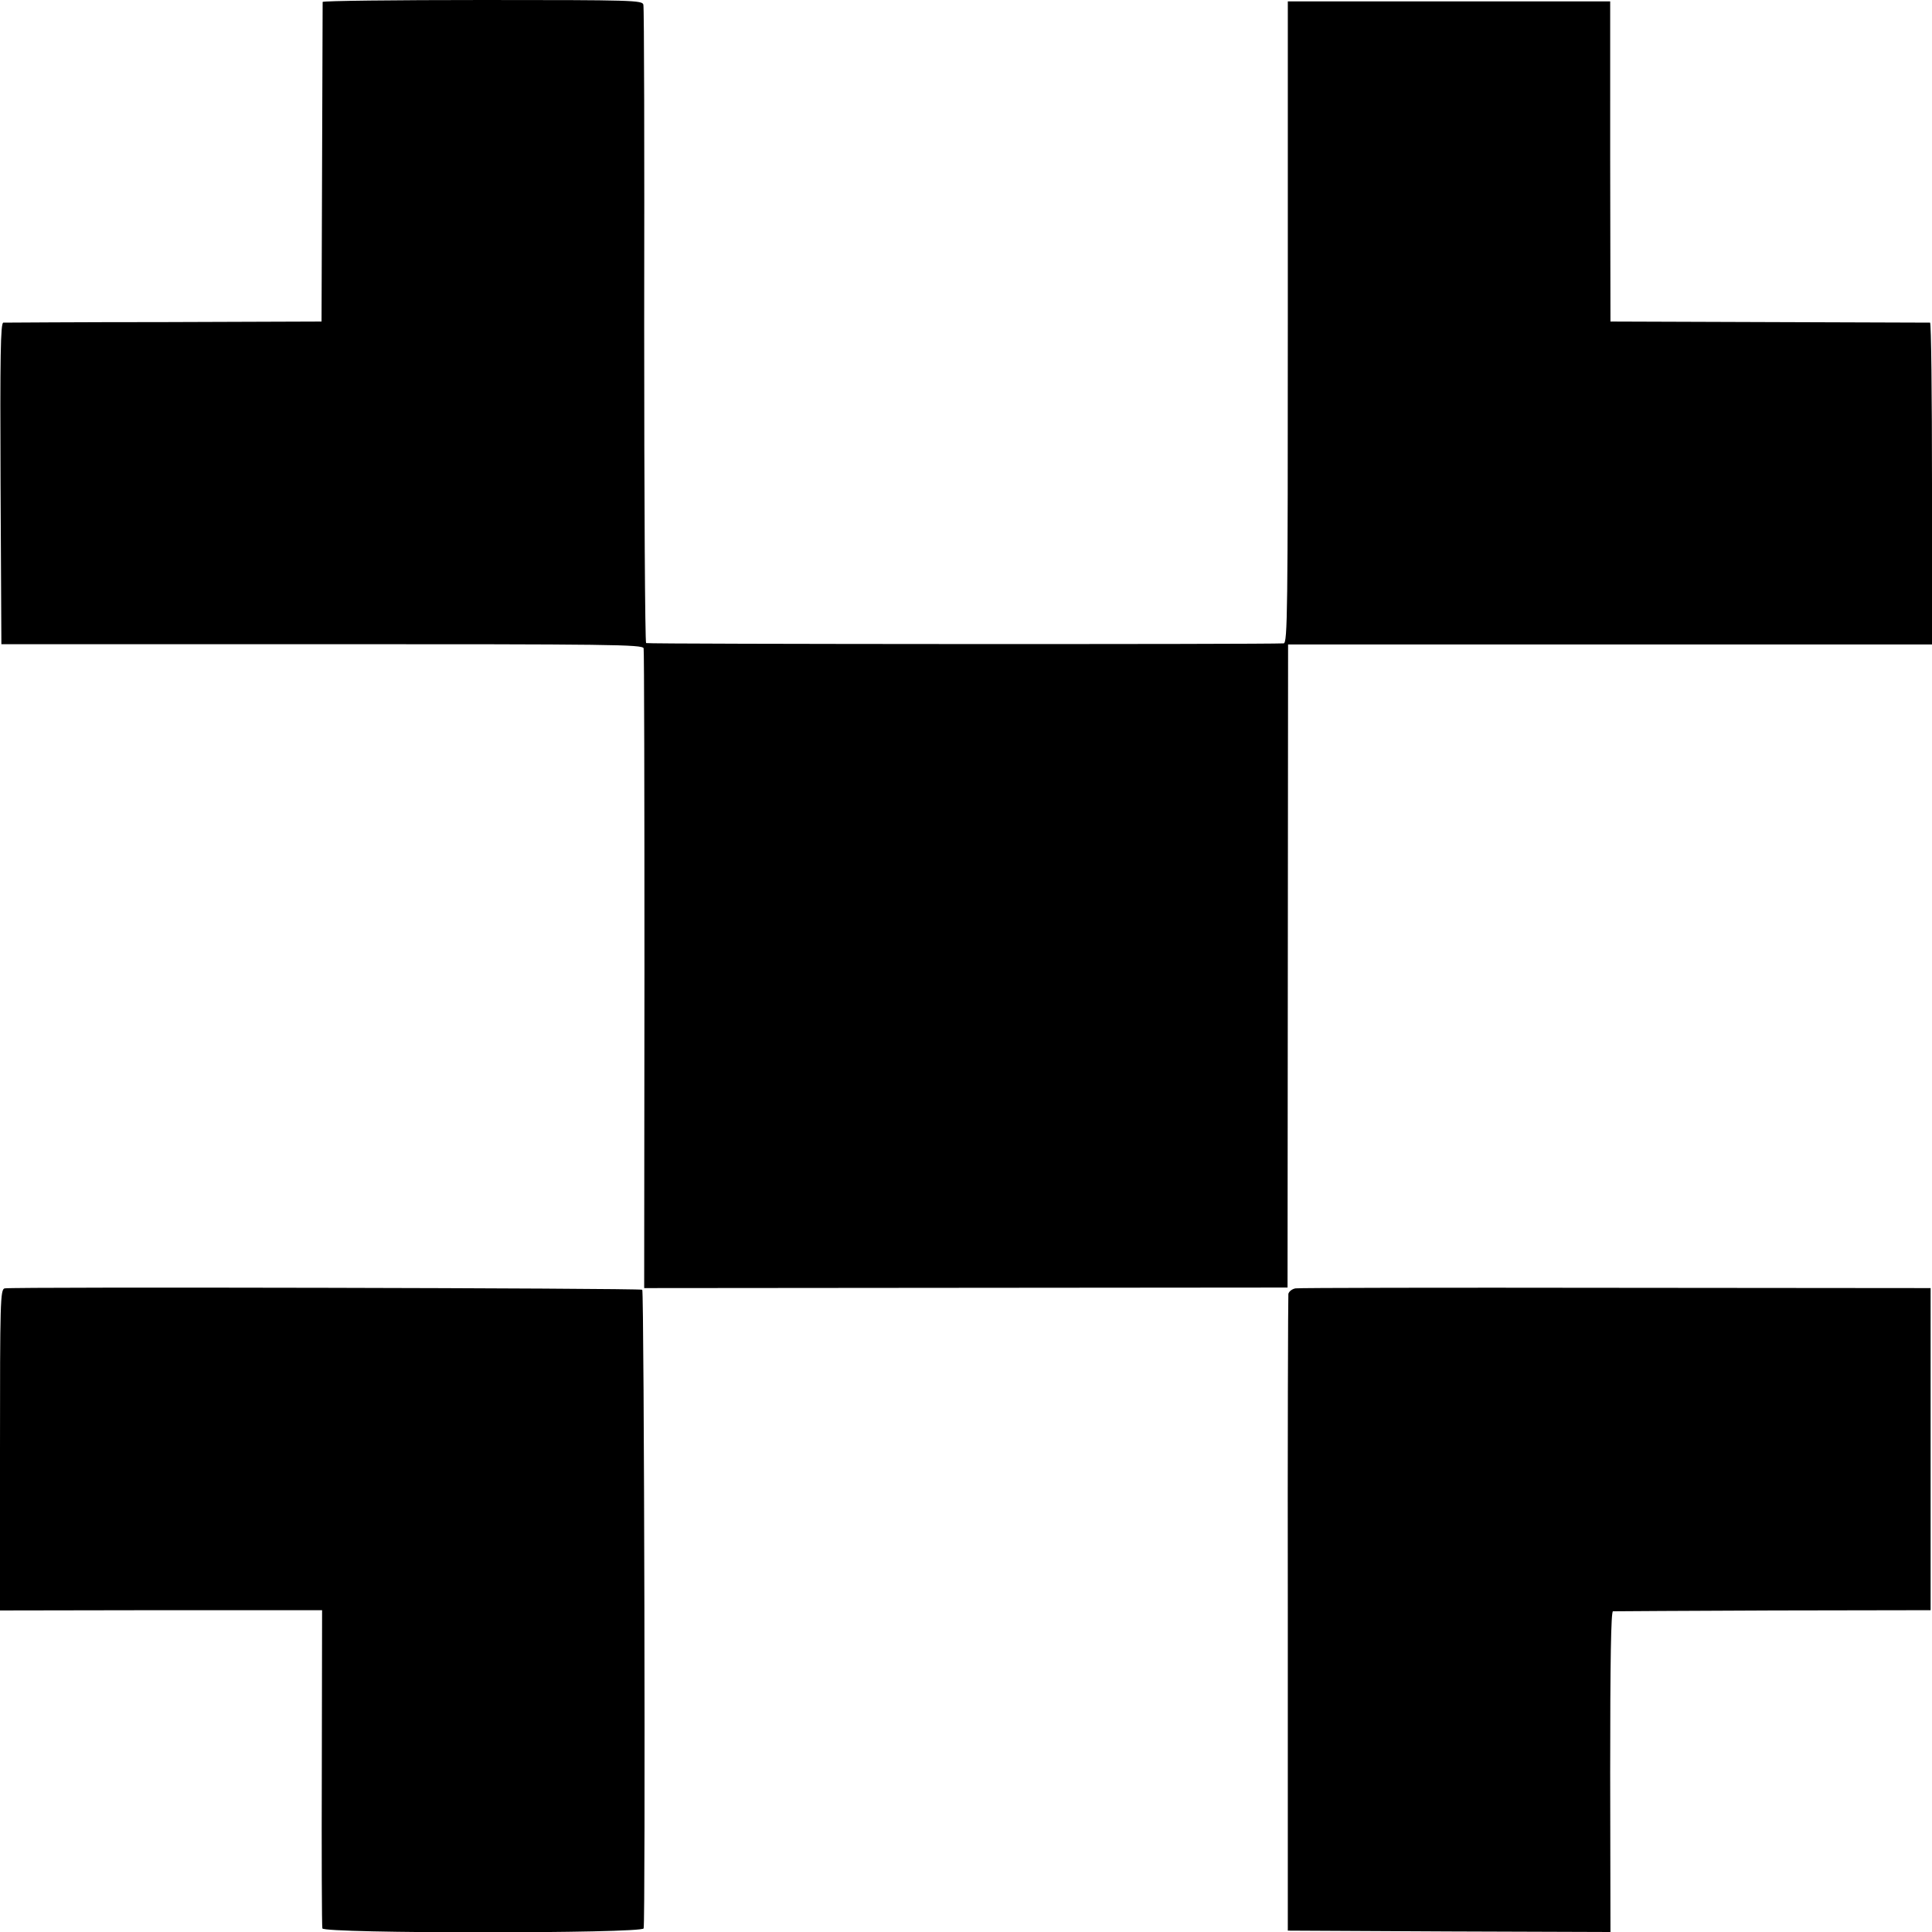 <svg xmlns="http://www.w3.org/2000/svg" width="933.333" height="933.333" version="1.0" viewBox="0 0 700 700"><path d="M116.9.7c0 .5-.1 26.7-.2 58.3l-.2 57.5-57 .2c-31.4 0-57.6.2-58.3.2-1 .1-1.2 12.1-1 58.3l.3 58.2h116.2c104.6 0 116.2.1 116.5 1.5.2.9.3 53.4.3 116.7l-.1 115.1 116.5-.1 116.6-.1.1-116.5.1-116.5H700v-58.3c0-32-.3-58.2-.7-58.3-.5 0-26.7-.1-58.3-.2l-57.5-.2-.1-58V.5H466.6v116.2c0 104.7-.1 116.3-1.5 116.4-6.2.4-230.5.3-231-.1-.4-.3-.7-52-.7-115 .1-63 0-115.3-.3-116.3-.3-1.6-3.9-1.7-58.2-1.7-31.9 0-57.9.3-58 .7zM1.7 466.8c-1.6.3-1.7 4.9-1.7 58.5v58.2l58.3-.1h58.4l-.1 57c-.1 31.4 0 57.7.2 58.3.6 1.9 115.8 1.9 116.4 0 .7-2.2.2-230.6-.5-231.4-.7-.6-227.6-1.1-231-.5zm467.7 0c-1.2.2-2.4 1.1-2.6 2-.1.9-.3 53.2-.2 116.2v114.5l58.5.3 58.4.2-.1-58c0-40.5.3-58 1-58.2.6 0 26.8-.2 58.1-.3l57-.1V466.7l-114-.1c-62.7-.1-115 0-116.1.2z"/></svg>